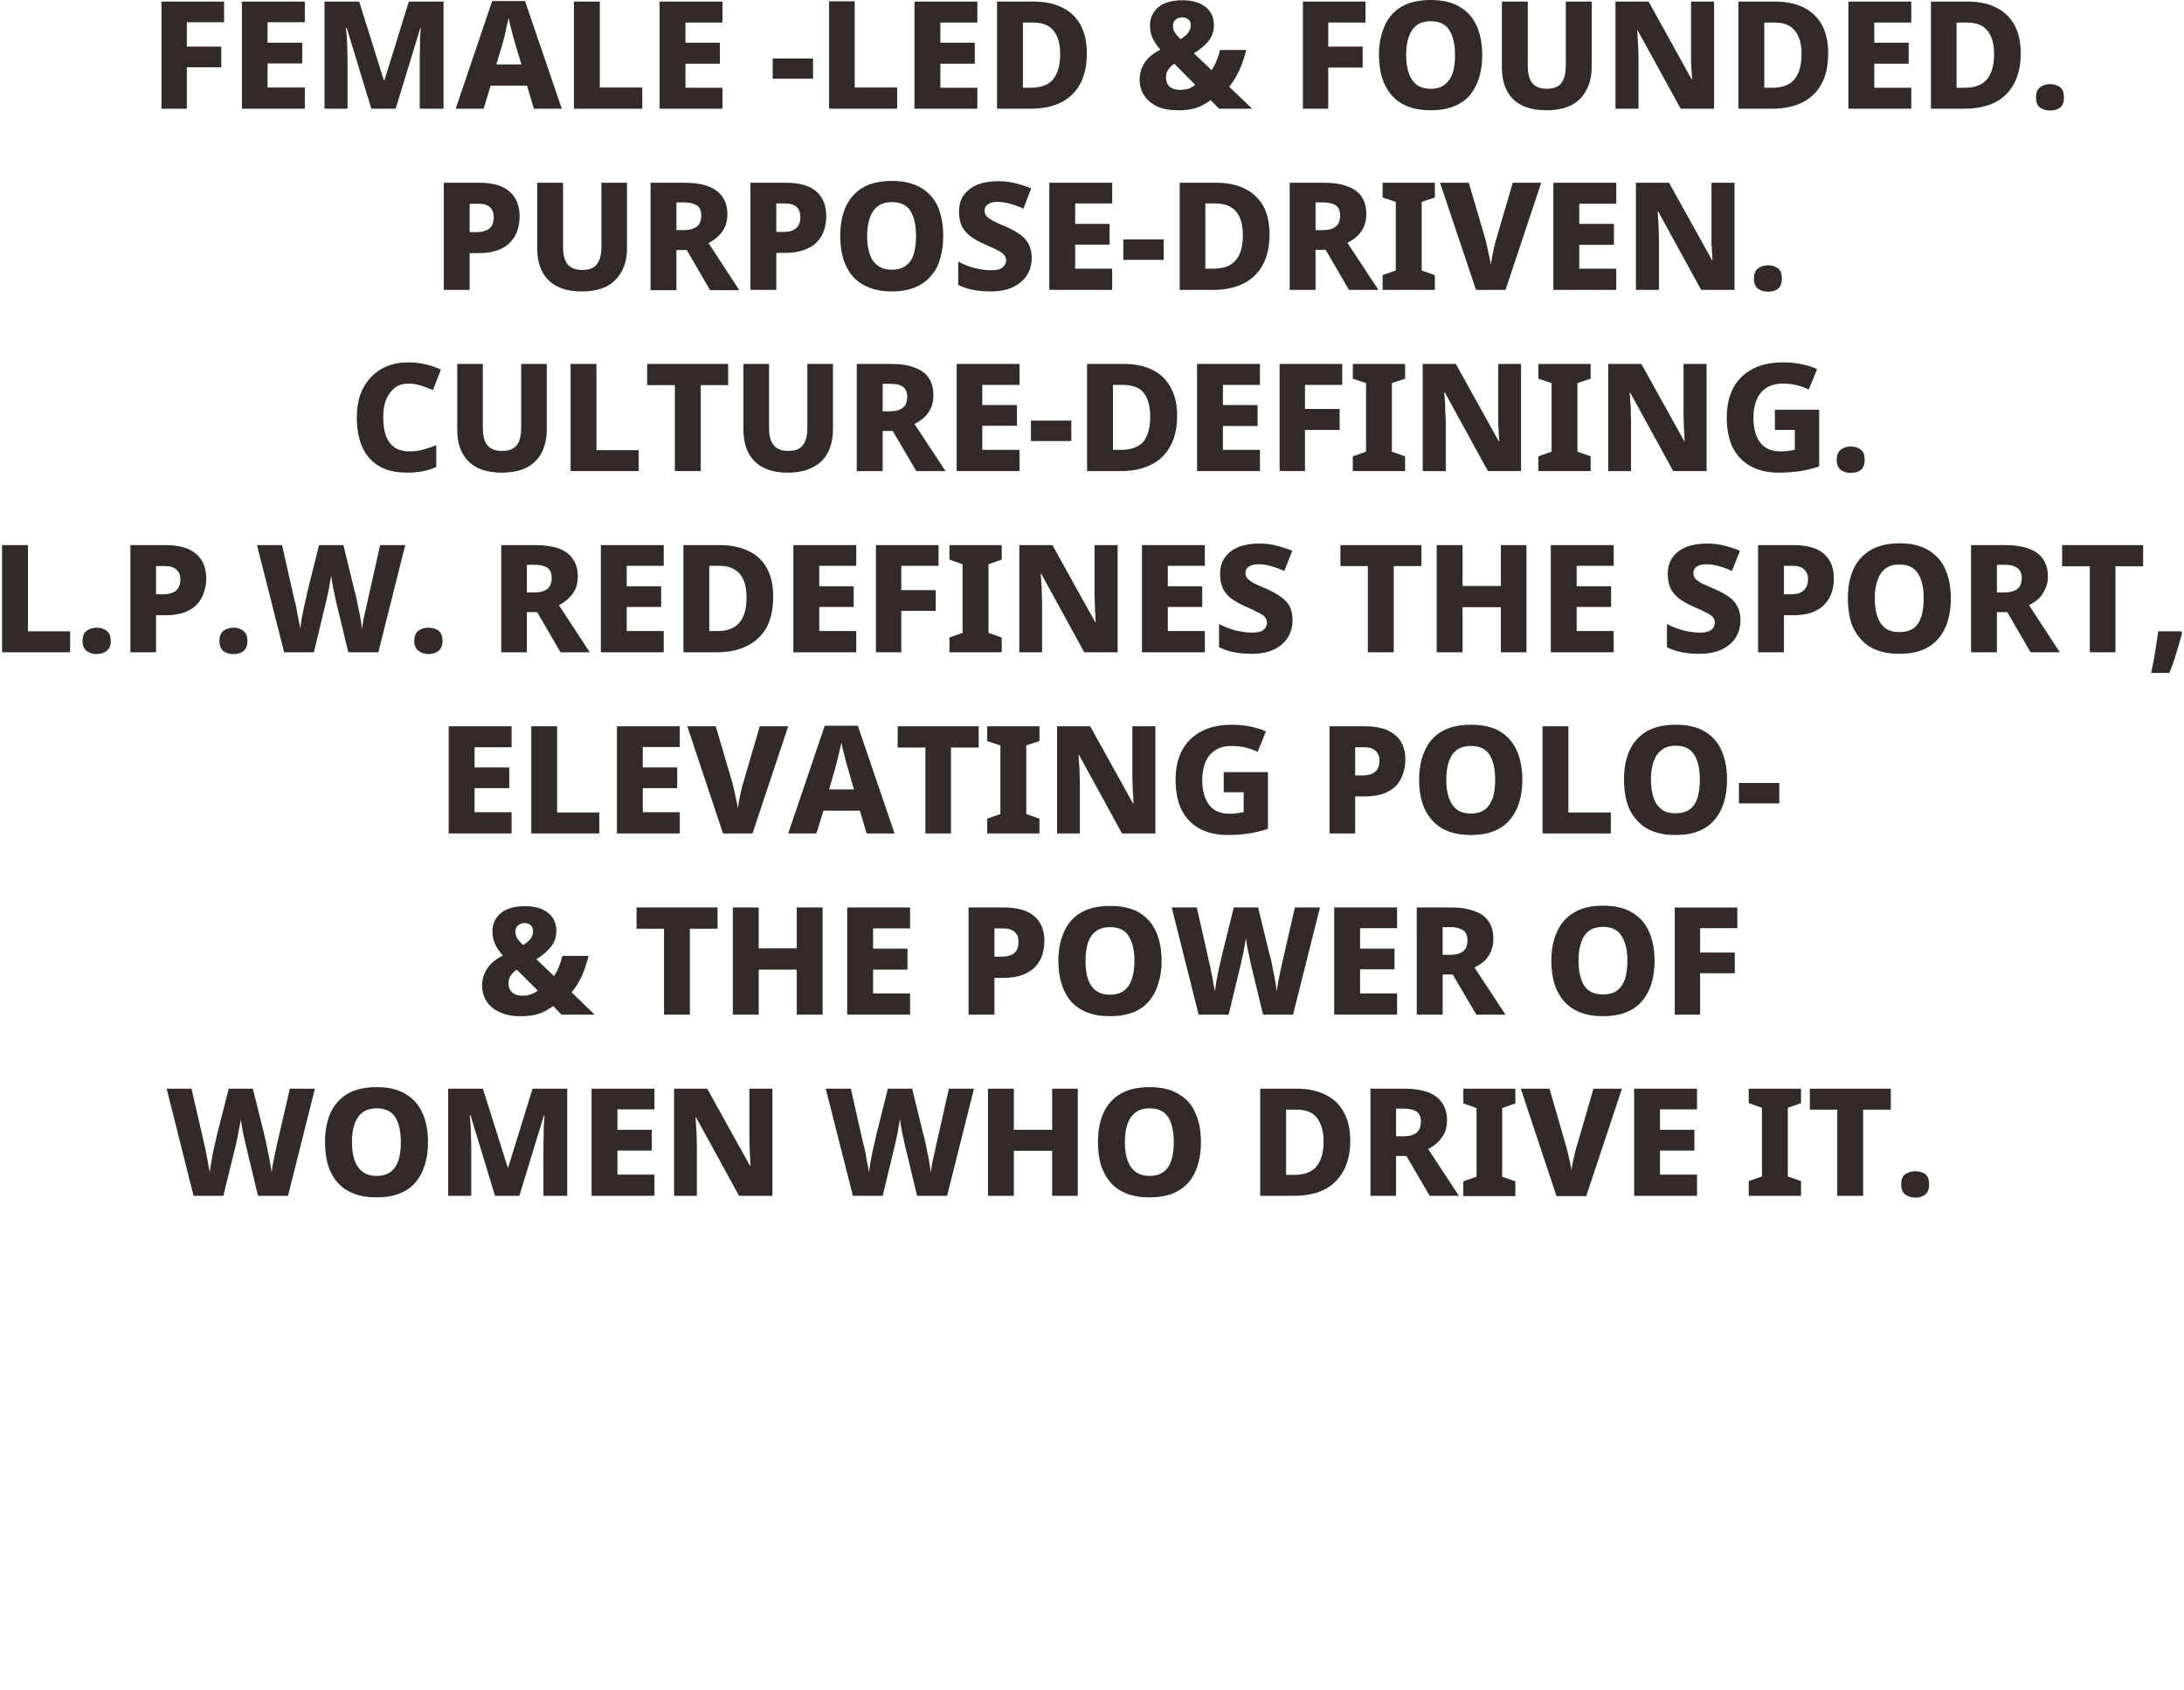 <svg xmlns="http://www.w3.org/2000/svg" viewBox="0 0 844 653" width="844" height="653"><title>New Project</title><defs><image width="3255" height="3013" id="img1"></image></defs><style>		.s0 { fill: #332929 } 	</style><path id="FEMALE -LED &amp; FOUNDED. PURPOSE-D" fill-rule="evenodd" class="s0" d="m72.2 26v16h-9.8v-41.4h24.2v8h-14.4v9.4h13.3v8zm45.6 7.8v8.2h-24.3v-41.4h24.3v8h-14.4v7.9h13.4v8h-13.4v9.3zm35.1 8.2h-9.4l-9.5-31.2h-0.3q0.1 1.2 0.3 3.1 0.1 1.9 0.2 4.2 0.1 2.3 0.1 4.4v19.5h-8.9v-41.4h13.4l9.5 30.3h0.3l9.4-30.3h13.4v41.4h-9.2v-19.7q0-2 0.1-4.1 0-2.2 0.1-4.2 0.1-1.9 0.2-3.1h-0.2zm64.2 0h-10.8l-2.6-8.9h-14.1l-2.7 8.9h-10.8l14.1-41.6h12.7zm-15.6-17.1l-2.4-8q-0.3-0.9-0.8-2.8-0.5-1.9-1-3.9-0.5-2-0.7-3.3-0.3 1.4-0.8 3.3-0.4 1.8-0.8 3.7-0.5 1.8-0.8 3l-2.4 8zm46.7 17.1h-26.4v-41.4h10v33.2h16.4zm31-8.1v8.1h-24.3v-41.4h24.3v8.1h-14.3v7.8h13.3v8.1h-13.3v9.3zm35-3.5h-15.6v-7.8h15.6zm32.5 11.6h-26.3v-41.5h9.9v33.3h16.4zm31-8.1v8.1h-24.3v-41.4h24.3v8.1h-14.3v7.8h13.3v8.1h-13.3v9.3zm42.3-13.3q0 7.1-2.6 11.9-2.7 4.8-7.6 7.2-4.9 2.3-11.5 2.3h-13v-41.4h14q6.6 0 11.2 2.3 4.7 2.3 7.1 6.8 2.4 4.4 2.4 10.9zm-10.3 0.3q0-4.1-1.2-6.8-1.2-2.7-3.5-4.1-2.3-1.3-5.8-1.3h-3.9v25.2h3.1q5.8 0 8.5-3.2 2.8-3.3 2.8-9.8zm47.3-20.8q5.6 0 8.9 2.6 3.2 2.5 3.2 7 0 3.6-2.1 6.2-2.2 2.6-5.6 4.7l6.8 6.5q1.1-1.6 1.9-3.6 0.9-1.9 1.3-4.2h10.2q-1 4.1-2.7 7.9-1.7 3.7-3.9 6.3l8.9 8.5h-12.8l-3.2-3.3q-1.6 1.1-3.3 2-1.7 0.9-3.9 1.4-2.2 0.5-5.6 0.5-4.7 0-8-1.5-3.2-1.6-5-4.3-1.7-2.7-1.7-6.1 0-2.6 1-4.7 0.9-2.1 2.6-3.8 1.8-1.7 4.4-3-1.2-1.4-2.1-2.8-0.9-1.4-1.4-3.1-0.5-1.7-0.5-3.5 0-4.3 3.2-7 3.3-2.7 9.4-2.7zm4.9 32.7l-8.1-8.2q-1.1 0.7-1.8 1.6-0.7 0.8-1.1 1.7-0.3 1-0.3 2.1 0 2.1 1.4 3.5 1.5 1.2 3.9 1.2 2.1 0 3.6-0.5 1.5-0.7 2.4-1.4zm-5-26.1q-1.5 0-2.5 0.8-1.1 0.8-1.1 2.5 0 1.5 0.8 2.7 0.9 1.3 2.1 2.4 2-1.1 3-2.5 1-1.4 1-2.9 0-1.5-1-2.2-0.9-0.8-2.3-0.8zm56.4 19.4v15.9h-9.8v-41.4h24.2v8.1h-14.4v9.3h13.3v8.1zm59.5-4.8q0 4.8-1.2 8.7-1.2 3.9-3.6 6.8-2.4 2.8-6.2 4.3-3.7 1.5-8.9 1.5-5.2 0-8.9-1.5-3.8-1.5-6.2-4.3-2.5-2.9-3.7-6.8-1.2-3.9-1.2-8.8 0-6.4 2.2-11.2 2.1-4.8 6.5-7.4 4.4-2.6 11.3-2.6 6.9 0 11.3 2.7 4.4 2.6 6.5 7.4 2.1 4.7 2.1 11.2zm-29.4 0q0 4 1 6.9 1 2.9 3 4.5 2.1 1.6 5.5 1.6 3.4 0 5.4-1.6 2.1-1.6 3.1-4.5 0.9-2.9 0.9-6.9 0-6.1-2.2-9.6-2.1-3.5-7.2-3.5-3.4 0-5.5 1.6-2 1.6-3 4.5-1 2.9-1 7zm71.7-20.7v25.4q0 5-2 8.7-1.9 3.8-5.8 5.9-3.9 2-9.7 2-8.5 0-12.9-4.3-4.3-4.4-4.3-12.2v-25.5h10v24.9q0 4.5 1.8 6.7 1.9 2.1 5.5 2.1 2.7 0 4.3-1 1.6-0.9 2.3-2.9 0.8-2 0.8-5v-24.8zm47.3 0v41.4h-12.9l-16.6-30.2h-0.2q0.1 1.3 0.2 3.2 0.1 1.9 0.2 3.8 0.1 2 0.1 3.6v19.6h-8.9v-41.4h12.8l16.6 30h0.2q-0.1-1.3-0.2-3.1-0.1-1.8-0.2-3.7 0-2 0-3.5v-19.7zm44.1 20q0 7.1-2.6 11.9-2.7 4.8-7.6 7.2-4.9 2.3-11.5 2.3h-13v-41.4h14q6.6 0 11.2 2.3 4.7 2.3 7.1 6.8 2.4 4.4 2.4 10.9zm-10.3 0.3q0-4.1-1.2-6.8-1.2-2.7-3.5-4.1-2.3-1.3-5.8-1.3h-3.9v25.2h3.1q5.8 0 8.5-3.2 2.8-3.3 2.8-9.8zm42.4 13v8.1h-24.3v-41.4h24.3v8.1h-14.3v7.8h13.3v8.1h-13.3v9.3zm42.3-13.3q0 7.1-2.7 11.9-2.6 4.8-7.5 7.2-4.9 2.3-11.5 2.3h-13v-41.4h14q6.6 0 11.2 2.3 4.6 2.3 7.1 6.8 2.4 4.4 2.4 10.9zm-10.3 0.3q0-4.1-1.2-6.8-1.2-2.7-3.5-4.1-2.3-1.3-5.8-1.3h-4v25.2h3.2q5.8 0 8.5-3.2 2.8-3.3 2.8-9.8zm16.2 16.8q0-2.9 1.6-4 1.6-1.2 3.9-1.2 2.2 0 3.8 1.2 1.5 1.1 1.5 4 0 2.7-1.5 3.9-1.6 1.1-3.8 1.1-2.3 0-3.9-1.1-1.6-1.2-1.6-3.9zm-615.3 32.9h13.7q7.9 0 11.7 3.4 3.9 3.4 3.9 9.6 0 2.7-0.8 5.3-0.8 2.5-2.7 4.6-1.8 2-4.8 3.1-3.1 1.2-7.6 1.2h-3.4v14.2h-10zm13.4 8.1h-3.4v11h2.6q2 0 3.5-0.6 1.6-0.5 2.4-1.8 0.8-1.3 0.8-3.4 0-2.4-1.4-3.8-1.5-1.4-4.5-1.4zm57.4-8.1v25.4q0 5-2 8.7-1.9 3.8-5.8 5.9-3.9 2-9.7 2-8.4 0-12.8-4.3-4.4-4.4-4.4-12.2v-25.5h10v24.9q0 4.5 1.8 6.7 1.9 2.1 5.6 2.1 2.6 0 4.2-0.9 1.6-1 2.4-3 0.8-2 0.8-5v-24.8zm9.1 0h13.1q5.6 0 9.3 1.4 3.6 1.4 5.4 4.1 1.9 2.7 1.9 6.7 0 2.6-0.9 4.8-1 2.1-2.6 3.6-1.6 1.6-3.8 2.7l11.9 18.2h-11.3l-9-15.5h-4v15.5h-10zm13 7.6h-3v10.7h2.9q3.1 0 4.9-1.3 1.8-1.3 1.8-4.5 0-1.6-0.7-2.7-0.6-1.1-2.2-1.6-1.4-0.6-3.7-0.6zm25.6-7.6h13.6q8 0 11.8 3.3 3.9 3.4 3.9 9.6 0 2.8-0.8 5.3-0.8 2.6-2.7 4.6-1.8 2-4.9 3.1-3 1.2-7.5 1.2h-3.4v14.3h-10zm13.4 8h-3.4v11h2.6q2 0 3.5-0.5 1.5-0.6 2.4-1.9 0.8-1.3 0.8-3.4 0-2.4-1.4-3.8-1.5-1.4-4.5-1.4zm61.1 12.6q0 4.8-1.2 8.8-1.1 3.9-3.6 6.7-2.4 2.8-6.1 4.3-3.8 1.6-9 1.6-5.1 0-8.9-1.6-3.8-1.5-6.2-4.3-2.4-2.8-3.6-6.7-1.2-4-1.2-8.8 0-6.5 2.1-11.2 2.2-4.9 6.6-7.5 4.4-2.6 11.3-2.6 6.8 0 11.3 2.7 4.4 2.6 6.5 7.4 2 4.8 2 11.2zm-29.4 0q0 4 1 7 1 2.9 3.1 4.4 2.1 1.6 5.4 1.6 3.4 0 5.5-1.6 2.1-1.5 3-4.4 0.9-3 0.9-7 0-6.1-2.1-9.6-2.1-3.5-7.2-3.5-3.4 0-5.5 1.6-2.1 1.6-3.1 4.6-1 2.9-1 6.9zm63.6 8.5q0 3.5-1.7 6.4-1.7 2.9-5.3 4.7-3.5 1.8-8.9 1.8-2.8 0-4.9-0.3-2.1-0.3-4-0.8-1.8-0.6-3.6-1.4v-9q3.1 1.6 6.5 2.5 3.3 0.8 6.2 0.8 2 0 3.2-0.4 1.3-0.5 1.9-1.4 0.7-0.9 0.7-2 0-1.3-0.8-2.2-0.8-0.9-2.5-1.7-1.8-1-4.7-2.2-3.2-1.4-5.5-3-2.2-1.6-3.5-3.9-1.2-2.4-1.2-5.8 0-3.9 1.9-6.5 2-2.6 5.3-4 3.4-1.3 8-1.3 3.9 0 7 0.9 3.2 0.8 5.7 1.9l-3 7.8q-2.6-1.2-5.2-1.9-2.6-0.7-4.8-0.7-1.8 0-2.9 0.5-1.1 0.4-1.6 1.2-0.5 0.7-0.5 1.7 0 1.2 0.7 2.1 0.9 0.9 2.7 1.9 1.8 0.9 4.9 2.2 3.2 1.4 5.4 3 2.2 1.5 3.3 3.7 1.2 2.1 1.2 5.4zm31.1 4.1v8.2h-24.3v-41.4h24.3v8h-14.3v7.9h13.3v8h-13.3v9.3zm19.9-3.4h-15.6v-7.9h15.6zm40.9-9.9q0 7.2-2.7 12-2.6 4.7-7.5 7.1-4.9 2.4-11.5 2.4h-13v-41.4h14q6.6 0 11.2 2.3 4.6 2.3 7.1 6.7 2.4 4.4 2.4 10.9zm-10.3 0.4q0-4.1-1.2-6.9-1.2-2.7-3.5-4-2.3-1.4-5.8-1.4h-4v25.2h3.2q5.8 0 8.5-3.2 2.8-3.2 2.8-9.7zm18.1-20.3h13.1q5.6 0 9.2 1.4 3.7 1.3 5.5 4 1.8 2.7 1.8 6.7 0 2.7-0.9 4.8-0.9 2.1-2.6 3.7-1.6 1.5-3.8 2.6l12 18.2h-11.4l-9-15.5h-3.9v15.5h-10zm12.9 7.6h-2.9v10.7h2.9q3.1 0 4.8-1.3 1.8-1.3 1.8-4.4 0-1.6-0.7-2.8-0.6-1.1-2.1-1.6-1.5-0.6-3.8-0.6zm43.2 28.1v5.7h-20.2v-5.7l5.1-1.8v-26.5l-5.1-1.7v-5.7h20.2v5.7l-5.1 1.7v26.5zm30.1-35.7h11l-13.8 41.4h-11.4l-13.9-41.4h11.1l6.5 22.1q0.3 1.3 0.7 3.1 0.4 1.8 0.8 3.6 0.4 1.8 0.5 3 0.2-1.2 0.5-3 0.3-1.7 0.7-3.5 0.4-1.8 0.8-3.1zm40 33.2v8.2h-24.3v-41.4h24.3v8.1h-14.3v7.8h13.4v8.1h-13.4v9.2zm45.7-33.2v41.4h-12.9l-16.6-30.3h-0.2q0.1 1.4 0.2 3.3 0.1 1.8 0.2 3.8 0.1 1.9 0.1 3.6v19.6h-8.9v-41.4h12.8l16.6 29.9h0.2q-0.1-1.2-0.2-3-0.1-1.8-0.2-3.8 0-1.9 0-3.4v-19.7zm7.5 37.1q0-2.9 1.6-4 1.6-1.2 3.9-1.2 2.2 0 3.8 1.2 1.5 1.1 1.5 4 0 2.6-1.5 3.9-1.6 1.1-3.8 1.1-2.3 0-3.9-1.1-1.6-1.3-1.6-3.9zm-520 40.5q-2.3 0-4.1 0.9-1.8 1-3 2.7-1.3 1.7-2 4.1-0.6 2.5-0.6 5.5 0 4.2 1.1 7.1 1.1 2.9 3.4 4.4 2.2 1.5 5.7 1.5 2.7 0 5.2-0.7 2.6-0.7 5.1-1.7v8.4q-2.6 1.2-5.4 1.7-2.8 0.5-6 0.5-6.7 0-11-2.7-4.2-2.6-6.3-7.4-2-4.8-2-11.1 0-4.7 1.2-8.6 1.4-3.9 3.9-6.7 2.6-2.9 6.3-4.5 3.7-1.6 8.6-1.6 3 0 6.3 0.7 3.2 0.7 6.2 2.1l-3.1 7.9q-2.2-1-4.6-1.7-2.3-0.8-4.9-0.8zm53.5-7.6v25.3q0 5-1.9 8.8-1.9 3.8-5.8 5.9-3.9 2-9.8 2-8.4 0-12.8-4.4-4.3-4.3-4.3-12.1v-25.5h9.9v24.8q0 4.6 1.9 6.8 1.8 2 5.5 2 2.7 0 4.2-0.9 1.7-1 2.4-2.9 0.8-2 0.8-5v-24.8zm35.5 41.4h-26.3v-41.4h10v33.3h16.3zm24-33.2v33.2h-10v-33.2h-10.7v-8.2h31.3v8.2zm51.1-8.2v25.3q0 5-1.9 8.8-1.9 3.8-5.8 5.8-3.9 2.1-9.8 2.1-8.4 0-12.8-4.4-4.3-4.3-4.3-12.2v-25.4h9.9v24.8q0 4.6 1.9 6.7 1.8 2.1 5.5 2.1 2.7 0 4.2-0.9 1.7-1 2.4-3 0.8-1.9 0.8-5v-24.7zm9.2 0h13.1q5.6 0 9.2 1.4 3.7 1.3 5.5 4 1.8 2.7 1.8 6.7 0 2.7-0.9 4.8-0.9 2.1-2.6 3.7-1.6 1.5-3.8 2.6l12 18.2h-11.3l-9.1-15.5h-3.9v15.5h-10zm12.9 7.7h-2.9v10.6h2.9q3.1 0 4.8-1.3 1.8-1.3 1.8-4.4 0-1.6-0.7-2.7-0.6-1.1-2.1-1.7-1.5-0.5-3.8-0.5zm50 25.5v8.2h-24.3v-41.4h24.3v8.1h-14.4v7.8h13.4v8h-13.4v9.3zm20-3.4h-15.6v-7.9h15.6zm40.9-9.8q0 7.1-2.7 11.9-2.7 4.8-7.5 7.1-4.9 2.4-11.6 2.4h-13v-41.4h14.1q6.5 0 11.2 2.3 4.6 2.3 7 6.8 2.5 4.4 2.5 10.9zm-10.4 0.3q0-4.1-1.2-6.8-1.1-2.8-3.4-4.1-2.4-1.3-5.8-1.3h-4v25.1h3.1q5.8 0 8.6-3.1 2.7-3.3 2.7-9.8zm42.4 12.9v8.2h-24.3v-41.4h24.3v8.1h-14.3v7.8h13.4v8.1h-13.4v9.2zm17.4-7.7v15.9h-9.8v-41.4h24.2v8.1h-14.4v9.3h13.4v8.1zm38.7 10.2v5.7h-20.2v-5.7l5.1-1.8v-26.5l-5.1-1.7v-5.7h20.2v5.7l-5.1 1.7v26.5zm44.8-35.7v41.4h-12.8l-16.6-30.3h-0.3q0.2 1.4 0.3 3.3 0.1 1.8 0.1 3.8 0.2 1.9 0.2 3.6v19.6h-8.9v-41.4h12.8l16.6 29.9h0.2q-0.1-1.2-0.2-3-0.1-1.8-0.2-3.7 0-2 0-3.5v-19.7zm26.9 35.7v5.7h-20.2v-5.7l5.1-1.8v-26.5l-5.1-1.7v-5.7h20.2v5.7l-5.1 1.7v26.5zm44.8-35.7v41.4h-12.9l-16.6-30.3h-0.2q0.1 1.4 0.2 3.3 0.2 1.9 0.2 3.8 0.1 1.9 0.1 3.6v19.6h-8.8v-41.4h12.8l16.6 29.9h0.1q0-1.2-0.1-3-0.2-1.8-0.2-3.7-0.1-2-0.1-3.5v-19.7zm26.4 25.5v-7.8h17.1v21.9q-3.2 1.1-7.2 1.8-4 0.6-8.5 0.6-6.1 0-10.6-2.4-4.5-2.4-7-7.1-2.4-4.8-2.4-11.9 0-6.5 2.5-11.3 2.5-4.7 7.4-7.3 4.8-2.6 11.8-2.6 3.8 0 7.2 0.7 3.4 0.7 6 1.9l-3.2 7.9q-2.2-1.1-4.7-1.7-2.5-0.6-5.3-0.6-4 0-6.6 1.8-2.5 1.7-3.7 4.8-1.1 2.9-1.1 6.6 0 4.1 1.2 7.1 1.2 2.9 3.5 4.4 2.4 1.5 6 1.5 1.3 0 2.8-0.2 1.5-0.2 2.5-0.4v-7.7zm23.9 11.6q0-2.9 1.6-4 1.6-1.2 3.9-1.2 2.2 0 3.8 1.2 1.5 1.1 1.5 4 0 2.6-1.5 3.9-1.6 1.1-3.8 1.1-2.3 0-3.9-1.1-1.6-1.3-1.6-3.9zm-682.7 74.3h-26.3v-41.4h10v33.3h16.3zm4.8-4.3q0-2.9 1.6-4 1.7-1.2 3.9-1.2 2.2 0 3.8 1.2 1.6 1.1 1.6 4 0 2.6-1.6 3.8-1.6 1.2-3.8 1.2-2.2 0-3.9-1.2-1.6-1.2-1.6-3.8zm18.5-37.1h13.6q7.9 0 11.8 3.4 3.9 3.3 3.9 9.5 0 2.8-0.9 5.4-0.8 2.5-2.6 4.5-1.8 2-4.9 3.2-3.1 1.1-7.5 1.1h-3.5v14.3h-9.9zm13.3 8.1h-3.4v10.9h2.7q1.9 0 3.4-0.5 1.6-0.6 2.4-1.8 0.9-1.4 0.9-3.5 0-2.4-1.5-3.7-1.4-1.4-4.5-1.4zm21.1 29q0-2.9 1.6-4 1.6-1.2 3.9-1.2 2.2 0 3.7 1.2 1.6 1.1 1.6 4 0 2.6-1.6 3.9-1.5 1.1-3.7 1.1-2.3 0-3.9-1.1-1.6-1.3-1.6-3.9zm62.1-37.1h9.7l-10.4 41.4h-11.6l-4.8-19.9q-0.1-0.7-0.4-1.9-0.2-1.3-0.6-2.7-0.2-1.5-0.5-2.9-0.2-1.4-0.3-2.3-0.1 0.9-0.4 2.3-0.2 1.4-0.5 2.9-0.3 1.4-0.6 2.7-0.2 1.2-0.4 1.9l-4.8 19.9h-11.5l-10.5-41.4h9.7l4.9 21.7q0.3 0.9 0.6 2.3 0.2 1.4 0.5 3 0.3 1.5 0.6 2.9 0.3 1.5 0.4 2.5 0.2-1.6 0.5-3.6 0.4-2.1 0.8-4.1 0.5-2.1 0.9-3.9 0.4-1.9 0.7-3.2l4.4-17.6h9.4l4.3 17.6q0.4 1.3 0.8 3.2 0.4 1.8 0.8 4 0.5 2.1 0.8 4.1 0.3 2 0.5 3.5 0.2-1.4 0.5-3.5 0.4-2 0.9-4 0.4-1.9 0.7-3.1zm13.2 37q0-2.8 1.7-4 1.6-1.1 3.8-1.1 2.2 0 3.8 1.1 1.6 1.2 1.6 4 0 2.7-1.6 3.9-1.6 1.2-3.8 1.2-2.2 0-3.8-1.2-1.7-1.2-1.7-3.9zm33.6-37h13.1q5.5 0 9.2 1.3 3.6 1.4 5.4 4.1 1.9 2.7 1.9 6.7 0 2.6-0.9 4.8-1 2.1-2.6 3.6-1.6 1.6-3.8 2.7l11.9 18.2h-11.3l-9-15.5h-4v15.5h-9.9zm12.9 7.6h-3v10.7h2.9q3.2 0 4.9-1.3 1.8-1.3 1.8-4.4 0-1.7-0.7-2.8-0.6-1.1-2.1-1.6-1.5-0.6-3.8-0.6zm49.9 25.6v8.2h-24.3v-41.4h24.3v8h-14.3v7.9h13.3v8h-13.3v9.3zm42.3-13.3q0 7.2-2.6 12-2.7 4.7-7.6 7.1-4.8 2.4-11.5 2.4h-13v-41.4h14q6.6 0 11.2 2.3 4.7 2.2 7.1 6.7 2.4 4.4 2.4 10.9zm-10.3 0.4q0-4.2-1.2-6.9-1.2-2.7-3.5-4-2.3-1.4-5.8-1.4h-3.9v25.2h3.1q5.8 0 8.5-3.2 2.8-3.2 2.8-9.7zm42.4 12.9v8.2h-24.3v-41.4h24.3v8h-14.3v7.9h13.3v8h-13.3v9.3zm17.4-7.8v16h-9.8v-41.4h24.2v8h-14.4v9.4h13.3v8zm38.8 10.3v5.7h-20.2v-5.7l5.1-1.8v-26.5l-5.1-1.8v-5.6h20.2v5.6l-5.1 1.8v26.5zm44.8-35.7v41.4h-12.9l-16.6-30.3h-0.2q0.1 1.3 0.2 3.3 0.2 1.8 0.2 3.8 0.1 1.9 0.1 3.6v19.6h-8.8v-41.4h12.8l16.6 29.9h0.1q0-1.3-0.1-3.1-0.2-1.8-0.2-3.7-0.1-2-0.1-3.4v-19.7zm33.7 33.2v8.2h-24.3v-41.4h24.3v8h-14.3v7.9h13.3v8h-13.3v9.3zm33.9-4.1q0 3.5-1.7 6.4-1.7 2.9-5.2 4.7-3.6 1.8-9 1.8-2.7 0-4.9-0.3-2.1-0.3-3.9-0.8-1.8-0.6-3.7-1.4v-9q3.1 1.6 6.5 2.5 3.4 0.8 6.2 0.8 2 0 3.3-0.4 1.2-0.5 1.9-1.4 0.6-0.9 0.6-2 0-1.3-0.8-2.2-0.8-0.9-2.5-1.7-1.7-1-4.6-2.2-3.2-1.4-5.5-3-2.3-1.6-3.5-3.9-1.2-2.4-1.2-5.8 0-3.9 1.9-6.5 1.9-2.6 5.3-4 3.4-1.3 7.9-1.3 3.9 0 7 0.9 3.2 0.8 5.8 1.9l-3.1 7.8q-2.6-1.2-5.2-1.9-2.5-0.7-4.8-0.7-1.7 0-2.8 0.5-1.1 0.4-1.7 1.2-0.5 0.7-0.5 1.7 0 1.2 0.8 2.1 0.8 0.9 2.6 1.9 1.8 0.9 5 2.2 3.1 1.4 5.3 3 2.2 1.5 3.4 3.7 1.1 2.1 1.1 5.4zm39.1-21v33.3h-10v-33.3h-10.6v-8.1h31.3v8.1zm51.3-8.1v41.4h-9.9v-17.4h-14.8v17.4h-10v-41.4h10v15.8h14.8v-15.8zm33.7 33.2v8.2h-24.3v-41.4h24.3v8h-14.3v7.9h13.3v8h-13.3v9.3zm49-4.1q0 3.5-1.7 6.4-1.7 2.9-5.3 4.7-3.5 1.8-9 1.8-2.7 0-4.8-0.3-2.1-0.3-4-0.8-1.8-0.6-3.6-1.4v-9q3.1 1.6 6.5 2.5 3.3 0.8 6.2 0.8 1.9 0 3.2-0.4 1.3-0.5 1.9-1.4 0.7-0.9 0.7-2 0-1.3-0.8-2.2-0.8-0.9-2.5-1.7-1.8-1-4.7-2.2-3.2-1.4-5.5-3-2.2-1.6-3.5-3.9-1.2-2.4-1.2-5.8 0-3.9 1.9-6.5 1.9-2.6 5.3-4 3.4-1.3 8-1.3 3.8 0 7 0.9 3.2 0.8 5.7 1.9l-3.1 7.8q-2.5-1.2-5.1-1.9-2.6-0.7-4.8-0.7-1.8 0-2.9 0.5-1.1 0.4-1.6 1.2-0.5 0.7-0.5 1.7 0 1.2 0.7 2.1 0.8 0.9 2.6 1.9 1.9 0.9 5 2.2 3.2 1.4 5.4 3 2.2 1.5 3.3 3.7 1.2 2.1 1.2 5.4zm6.8-29.1h13.6q8 0 11.8 3.3 3.9 3.4 3.9 9.6 0 2.8-0.8 5.3-0.9 2.6-2.7 4.6-1.8 2-4.9 3.2-3.1 1.1-7.5 1.1h-3.4v14.3h-10zm13.3 8h-3.3v11h2.6q1.9 0 3.4-0.5 1.6-0.6 2.4-1.9 0.9-1.3 0.9-3.4 0-2.4-1.5-3.8-1.4-1.4-4.5-1.4zm61.2 12.6q0 4.8-1.2 8.8-1.2 3.9-3.6 6.7-2.4 2.9-6.2 4.4-3.7 1.5-8.9 1.5-5.1 0-8.9-1.5-3.8-1.5-6.2-4.4-2.5-2.8-3.7-6.7-1.1-4-1.1-8.8 0-6.5 2.1-11.2 2.2-4.8 6.6-7.4 4.4-2.7 11.3-2.7 6.8 0 11.2 2.7 4.4 2.6 6.5 7.4 2.1 4.8 2.1 11.2zm-29.4 0q0 4 1 7 1 2.9 3.1 4.5 2 1.5 5.4 1.5 3.4 0 5.5-1.5 2.1-1.6 3-4.5 0.9-3 0.9-7 0-6.1-2.1-9.5-2.2-3.6-7.2-3.6-3.5 0-5.5 1.6-2.1 1.6-3.1 4.6-1 2.9-1 6.9zm37.2-20.6h13.1q5.6 0 9.3 1.4 3.6 1.3 5.4 4 1.9 2.7 1.9 6.7 0 2.7-1 4.8-0.9 2.1-2.5 3.7-1.6 1.5-3.8 2.6l11.9 18.2h-11.3l-9-15.5h-4v15.5h-10zm13 7.6h-3v10.7h2.9q3.1 0 4.9-1.3 1.8-1.3 1.8-4.4 0-1.6-0.7-2.7-0.7-1.1-2.2-1.7-1.4-0.6-3.7-0.6zm42.8 0.6v33.2h-9.9v-33.2h-10.7v-8.2h31.3v8.2zm25.4 25.1l0.4 0.6q-0.6 2.1-1.4 4.9-0.8 2.8-1.7 5.6-0.9 2.8-1.9 5h-7q0.5-2.6 1.1-5.4 0.5-2.9 0.9-5.7 0.5-2.8 0.7-5zm-645.2 69.9v8.2h-24.3v-41.4h24.3v8.1h-14.3v7.8h13.4v8h-13.4v9.3zm33.9 8.2h-26.3v-41.4h10v33.3h16.3zm31.1-8.2v8.2h-24.3v-41.4h24.3v8h-14.3v7.9h13.3v8h-13.3v9.3zm30.9-33.2h11l-13.8 41.4h-11.4l-13.8-41.4h11l6.5 22.1q0.3 1.3 0.7 3.1 0.4 1.8 0.8 3.6 0.4 1.7 0.5 3 0.2-1.3 0.5-3 0.3-1.7 0.7-3.5 0.4-1.8 0.8-3.1zm52.1 41.4h-10.8l-2.6-8.8h-14.1l-2.7 8.8h-10.9l14.1-41.6h12.8zm-15.7-17l-2.3-8q-0.3-1-0.8-2.8-0.5-1.9-1-4-0.5-2-0.7-3.2-0.3 1.3-0.8 3.2-0.4 1.9-0.9 3.7-0.4 1.8-0.8 3.1l-2.3 8zm37.5-16.2v33.2h-9.9v-33.2h-10.7v-8.2h31.3v8.2zm34.2 27.5v5.7h-20.2v-5.7l5.1-1.8v-26.5l-5.1-1.7v-5.7h20.2v5.7l-5.1 1.7v26.5zm44.8-35.7v41.4h-12.9l-16.6-30.3h-0.2q0.1 1.4 0.2 3.3 0.2 1.8 0.2 3.8 0.1 1.9 0.1 3.6v19.6h-8.8v-41.4h12.8l16.6 29.9h0.1q0-1.2-0.1-3-0.2-1.8-0.2-3.8-0.1-1.9-0.1-3.4v-19.7zm26.4 25.5v-7.8h17.1v21.9q-3.2 1.1-7.2 1.8-4 0.6-8.5 0.6-6.1 0-10.6-2.4-4.5-2.4-7-7.1-2.4-4.8-2.4-11.9 0-6.5 2.5-11.3 2.5-4.7 7.4-7.3 4.8-2.6 11.8-2.6 3.8 0 7.2 0.7 3.4 0.7 6 1.9l-3.2 7.9q-2.2-1.1-4.7-1.7-2.5-0.6-5.3-0.6-4 0-6.6 1.8-2.5 1.7-3.7 4.8-1.1 2.9-1.1 6.6 0 4.1 1.2 7 1.2 2.9 3.5 4.5 2.4 1.5 6 1.5 1.3 0 2.8-0.2 1.5-0.2 2.5-0.4v-7.7zm40.9-25.5h13.6q7.9 0 11.8 3.4 3.9 3.3 3.9 9.5 0 2.8-0.9 5.4-0.8 2.5-2.6 4.6-1.8 1.9-4.9 3.1-3.1 1.1-7.5 1.1h-3.5v14.3h-9.9zm13.3 8.1h-3.4v10.9h2.7q1.9 0 3.4-0.5 1.6-0.6 2.4-1.8 0.9-1.4 0.9-3.5 0-2.3-1.5-3.7-1.4-1.4-4.5-1.4zm61.2 12.6q0 4.8-1.2 8.7-1.2 3.9-3.6 6.7-2.4 2.9-6.2 4.4-3.7 1.5-8.9 1.5-5.2 0-8.9-1.5-3.8-1.5-6.2-4.4-2.5-2.8-3.7-6.7-1.2-3.9-1.2-8.8 0-6.4 2.2-11.2 2.1-4.8 6.5-7.4 4.5-2.6 11.4-2.6 6.8 0 11.2 2.6 4.4 2.7 6.5 7.5 2.1 4.7 2.1 11.2zm-29.4 0q0 4 1 6.9 1 2.9 3 4.5 2.1 1.6 5.5 1.6 3.4 0 5.5-1.6 2-1.6 3-4.5 0.9-2.9 0.9-6.9 0-6.1-2.1-9.6-2.2-3.5-7.2-3.5-3.5 0-5.6 1.6-2 1.5-3 4.5-1 2.9-1 7zm63.6 20.7h-26.4v-41.4h10v33.3h16.4zm44.9-20.8q0 4.9-1.2 8.8-1.2 3.9-3.6 6.7-2.4 2.9-6.2 4.4-3.7 1.5-8.9 1.5-5.1 0-8.9-1.5-3.8-1.5-6.2-4.4-2.5-2.8-3.7-6.7-1.1-3.9-1.1-8.8 0-6.5 2.1-11.2 2.2-4.8 6.6-7.4 4.4-2.6 11.3-2.6 6.8 0 11.2 2.6 4.4 2.6 6.5 7.4 2.1 4.8 2.1 11.2zm-29.4 0q0 4 1 7 1 2.9 3.1 4.5 2 1.5 5.4 1.5 3.4 0 5.5-1.5 2.1-1.6 3-4.5 0.9-3 0.9-7 0-6-2.1-9.5-2.2-3.6-7.2-3.6-3.5 0-5.5 1.7-2.1 1.5-3.1 4.5-1 2.9-1 6.9zm49.6 9.2h-15.6v-7.9h15.6zm-484.7 39.7q5.6 0 8.8 2.5 3.3 2.6 3.3 7.1 0 3.6-2.2 6.2-2.1 2.6-5.5 4.7l6.8 6.5q1.1-1.6 1.9-3.6 0.8-2 1.3-4.2h10.1q-0.9 4.1-2.6 7.9-1.8 3.7-3.9 6.2l8.9 8.6h-12.8l-3.2-3.3q-1.7 1.1-3.3 2-1.7 0.9-3.9 1.4-2.2 0.5-5.7 0.5-4.6 0-7.9-1.6-3.3-1.5-5-4.2-1.7-2.7-1.7-6.1 0-2.6 1-4.7 0.9-2.1 2.6-3.8 1.8-1.7 4.4-3-1.2-1.4-2.1-2.8-0.9-1.5-1.4-3.1-0.5-1.7-0.5-3.5 0-4.3 3.2-7 3.3-2.7 9.4-2.7zm4.9 32.6l-8.1-8.1q-1.1 0.7-1.8 1.6-0.7 0.8-1.1 1.7-0.3 1-0.3 2.1 0 2.1 1.4 3.4 1.5 1.3 3.9 1.3 2 0 3.5-0.6 1.6-0.6 2.5-1.4zm-5.1-26.1q-1.4 0-2.5 0.9-1 0.8-1 2.5 0 1.5 0.8 2.7 0.9 1.2 2.1 2.4 2-1.1 3-2.5 0.9-1.4 0.9-2.9 0-1.5-0.9-2.2-0.9-0.9-2.4-0.9zm63.9 2.2v33.2h-10v-33.2h-10.6v-8.2h31.3v8.2zm51.3-8.2v41.4h-10v-17.4h-14.7v17.4h-10v-41.4h10v15.8h14.7v-15.8zm33.8 33.2v8.2h-24.3v-41.4h24.3v8.1h-14.3v7.8h13.3v8.1h-13.3v9.2zm22.6-33.2h13.7q7.9 0 11.7 3.4 3.9 3.3 3.9 9.5 0 2.8-0.8 5.4-0.8 2.5-2.7 4.6-1.8 1.9-4.8 3.1-3.1 1.2-7.6 1.2h-3.4v14.2h-10zm13.4 8.1h-3.4v10.9h2.6q2 0 3.5-0.5 1.6-0.6 2.4-1.8 0.8-1.4 0.8-3.5 0-2.3-1.4-3.7-1.5-1.4-4.5-1.4zm61.2 12.6q0 4.8-1.3 8.7-1.1 3.9-3.6 6.8-2.3 2.8-6.1 4.3-3.8 1.5-8.9 1.5-5.2 0-9-1.5-3.7-1.5-6.2-4.3-2.4-2.9-3.6-6.8-1.2-3.9-1.2-8.8 0-6.4 2.2-11.2 2.1-4.8 6.5-7.4 4.4-2.6 11.3-2.6 6.9 0 11.3 2.6 4.4 2.7 6.5 7.5 2.1 4.7 2.1 11.2zm-29.4 0q0 4 0.9 6.9 1 2.9 3.1 4.5 2.1 1.6 5.5 1.6 3.3 0 5.4-1.6 2.1-1.6 3-4.5 1-2.9 1-6.9 0-6.1-2.2-9.6-2.1-3.5-7.2-3.5-3.4 0-5.5 1.6-2.1 1.5-3.1 4.5-0.9 2.9-0.9 7zm80.9-20.7h9.7l-10.4 41.4h-11.6l-4.8-19.9q-0.1-0.7-0.4-1.9-0.2-1.3-0.6-2.7-0.3-1.5-0.5-2.8-0.2-1.4-0.3-2.4-0.1 1-0.4 2.4-0.2 1.3-0.5 2.8-0.3 1.4-0.6 2.7-0.2 1.2-0.4 1.9l-4.8 19.9h-11.6l-10.4-41.4h9.7l4.9 21.7q0.3 0.9 0.5 2.3 0.3 1.4 0.6 3 0.3 1.5 0.5 2.9 0.3 1.5 0.5 2.5 0.2-1.6 0.5-3.6 0.4-2 0.8-4.1 0.5-2.1 0.9-3.9 0.4-1.9 0.7-3.1l4.4-17.7h9.4l4.3 17.7q0.4 1.2 0.8 3.1 0.4 1.8 0.8 4 0.4 2.1 0.8 4.1 0.3 2 0.5 3.5 0.2-1.4 0.5-3.4 0.4-2.1 0.8-4 0.4-2 0.7-3.2zm39.5 33.2v8.2h-24.3v-41.4h24.3v8h-14.3v7.9h13.3v8h-13.3v9.3zm7.6-33.2h13.1q5.6 0 9.2 1.4 3.7 1.3 5.5 4 1.8 2.7 1.8 6.7 0 2.7-0.9 4.8-0.9 2.1-2.5 3.7-1.7 1.5-3.9 2.6l12 18.2h-11.3l-9.1-15.5h-3.9v15.5h-10zm12.9 7.6h-2.9v10.7h2.9q3.1 0 4.9-1.3 1.8-1.3 1.8-4.4 0-1.7-0.7-2.8-0.7-1.1-2.2-1.6-1.4-0.6-3.8-0.6zm79 13q0 4.8-1.2 8.8-1.2 3.9-3.6 6.7-2.4 2.9-6.2 4.4-3.8 1.5-8.9 1.5-5.2 0-8.9-1.5-3.8-1.5-6.3-4.4-2.4-2.8-3.6-6.7-1.2-4-1.2-8.8 0-6.5 2.2-11.2 2.1-4.8 6.5-7.4 4.4-2.7 11.3-2.7 6.9 0 11.3 2.7 4.4 2.6 6.5 7.4 2.1 4.8 2.1 11.2zm-29.4 0q0 4 1 7 0.9 2.9 3 4.5 2.1 1.5 5.5 1.5 3.3 0 5.4-1.5 2.1-1.6 3.1-4.5 0.9-3 0.9-7 0-6.1-2.2-9.5-2.1-3.6-7.2-3.6-3.4 0-5.5 1.6-2.1 1.6-3 4.6-1 2.9-1 6.9zm47 4.8v16h-9.8v-41.4h24.2v8h-14.4v9.4h13.4v8zm-545 44.6h9.7l-10.4 41.4h-11.6l-4.8-20q-0.1-0.6-0.4-1.8-0.3-1.3-0.6-2.7-0.3-1.5-0.5-2.9-0.3-1.4-0.4-2.3 0 0.9-0.3 2.3-0.3 1.4-0.6 2.9-0.2 1.4-0.5 2.7-0.3 1.2-0.4 1.9l-4.9 19.9h-11.5l-10.4-41.4h9.6l5 21.7q0.2 0.8 0.5 2.3 0.3 1.4 0.6 3 0.3 1.5 0.5 2.9 0.3 1.5 0.5 2.5 0.1-1.6 0.5-3.7 0.3-2 0.7-4.1 0.5-2.1 0.9-3.9 0.4-1.8 0.7-3.1l4.5-17.6h9.3l4.4 17.6q0.3 1.3 0.7 3.1 0.4 1.9 0.8 4 0.5 2.1 0.8 4.2 0.4 2 0.6 3.5 0.1-1.4 0.5-3.5 0.4-2 0.8-4 0.4-2 0.7-3.2zm53.4 20.7q0 4.8-1.2 8.7-1.2 3.9-3.6 6.8-2.4 2.8-6.2 4.3-3.7 1.5-8.9 1.5-5.1 0-8.9-1.5-3.8-1.5-6.2-4.3-2.5-2.9-3.7-6.8-1.1-3.9-1.1-8.8 0-6.4 2.1-11.2 2.2-4.8 6.6-7.4 4.4-2.6 11.3-2.6 6.8 0 11.2 2.7 4.4 2.6 6.5 7.4 2.1 4.7 2.1 11.2zm-29.4 0q0 4 1 6.9 1 2.9 3.1 4.5 2.1 1.6 5.4 1.6 3.4 0 5.5-1.6 2.1-1.6 3-4.5 0.9-2.9 0.9-6.9 0-6.1-2.1-9.6-2.2-3.5-7.2-3.5-3.4 0-5.5 1.6-2.1 1.6-3.1 4.5-1 2.9-1 7zm64.7 20.7h-9.4l-9.5-31.2h-0.3q0.2 1.2 0.3 3.2 0.1 1.9 0.2 4.1 0.1 2.3 0.1 4.5v19.4h-8.9v-41.4h13.4l9.6 30.4h0.2l9.4-30.4h13.4v41.4h-9.2v-19.6q0-2 0.1-4.2 0-2.2 0.1-4.1 0.2-2 0.2-3.2h-0.2zm52.2-8.2v8.2h-24.3v-41.4h24.3v8h-14.3v7.9h13.3v8h-13.3v9.3zm45.6-33.2v41.4h-12.9l-16.6-30.3h-0.2q0.1 1.4 0.2 3.3 0.2 1.8 0.2 3.8 0.1 1.9 0.1 3.6v19.6h-8.8v-41.4h12.8l16.6 29.9h0.1q0-1.3-0.1-3.1-0.2-1.8-0.2-3.7-0.1-1.9-0.1-3.4v-19.7zm68.2 0h9.7l-10.4 41.4h-11.6l-4.8-20q-0.1-0.6-0.4-1.8-0.2-1.3-0.6-2.7-0.2-1.5-0.5-2.9-0.2-1.4-0.3-2.3-0.1 0.9-0.4 2.3-0.2 1.4-0.5 2.9-0.3 1.4-0.6 2.7-0.2 1.2-0.4 1.9l-4.8 19.9h-11.5l-10.5-41.4h9.7l4.9 21.7q0.3 0.8 0.6 2.3 0.3 1.4 0.5 3 0.3 1.5 0.6 2.9 0.3 1.5 0.4 2.5 0.2-1.6 0.5-3.6 0.4-2.1 0.8-4.2 0.5-2.1 0.9-3.9 0.4-1.8 0.7-3.1l4.4-17.6h9.4l4.3 17.6q0.4 1.3 0.8 3.1 0.4 1.9 0.8 4.1 0.5 2 0.8 4.1 0.3 2 0.5 3.5 0.2-1.4 0.5-3.5 0.5-2 0.9-4 0.4-1.9 0.7-3.2zm49.8 0v41.4h-9.9v-17.4h-14.8v17.4h-10v-41.4h10v15.9h14.8v-15.9zm47.6 20.7q0 4.8-1.2 8.7-1.1 3.9-3.6 6.8-2.4 2.8-6.1 4.3-3.8 1.5-9 1.5-5.1 0-8.9-1.5-3.8-1.5-6.2-4.3-2.4-2.9-3.7-6.8-1.1-3.9-1.1-8.8 0-6.4 2.1-11.2 2.2-4.8 6.6-7.4 4.4-2.6 11.3-2.6 6.8 0 11.2 2.7 4.5 2.6 6.5 7.4 2.1 4.7 2.1 11.2zm-29.4 0q0 4 1 6.9 1 2.9 3.1 4.5 2.1 1.6 5.4 1.6 3.4 0 5.5-1.6 2.1-1.6 3-4.5 0.9-2.9 0.9-6.9 0-6.1-2.1-9.6-2.2-3.5-7.2-3.5-3.4 0-5.5 1.6-2.1 1.6-3.1 4.5-1 2.9-1 7zm87.1-0.7q0 7.1-2.7 11.9-2.7 4.8-7.5 7.2-4.9 2.3-11.6 2.3h-13v-41.4h14.1q6.5 0 11.2 2.4 4.6 2.2 7 6.7 2.5 4.4 2.5 10.9zm-10.3 0.3q0-4.1-1.3-6.8-1.1-2.7-3.4-4.1-2.4-1.3-5.8-1.3h-4v25.2h3.2q5.8 0 8.5-3.2 2.8-3.3 2.8-9.8zm18.1-20.3h13.1q5.5 0 9.2 1.4 3.6 1.4 5.4 4.1 1.9 2.7 1.9 6.7 0 2.6-0.9 4.8-1 2.1-2.6 3.6-1.6 1.6-3.8 2.7l11.9 18.1h-11.3l-9-15.4h-4v15.4h-9.9zm12.9 7.7h-3v10.7h2.9q3.2 0 4.9-1.3 1.8-1.3 1.8-4.5 0-1.6-0.7-2.7-0.6-1.1-2.1-1.6-1.5-0.6-3.8-0.6zm43.1 28.1v5.7h-20.1v-5.7l5.1-1.8v-26.5l-5.1-1.8v-5.7h20.1v5.7l-5.1 1.8v26.5zm30.2-35.8h11l-13.8 41.5h-11.5l-13.8-41.5h11.1l6.4 22.2q0.4 1.3 0.8 3.1 0.4 1.8 0.8 3.6 0.4 1.7 0.5 2.9 0.1-1.2 0.4-2.9 0.4-1.8 0.8-3.6 0.4-1.8 0.8-3zm40 33.2v8.2h-24.3v-41.4h24.3v8h-14.3v7.9h13.3v8h-13.3v9.3zm40.2 2.5v5.7h-20.2v-5.7l5.1-1.8v-26.5l-5.1-1.8v-5.6h20.2v5.6l-5.1 1.8v26.5zm24-27.6v33.3h-10v-33.3h-10.6v-8.1h31.3v8.1zm14.7 28.9q0-2.8 1.6-4 1.7-1.1 3.9-1.1 2.2 0 3.8 1.1 1.5 1.2 1.5 4 0 2.7-1.5 3.9-1.6 1.2-3.8 1.2-2.2 0-3.9-1.2-1.6-1.2-1.6-3.9z"></path><use id="Ladies Polo World" href="#img1" transform="matrix(.057,0,0,.057,335.864,491.489)"></use></svg>